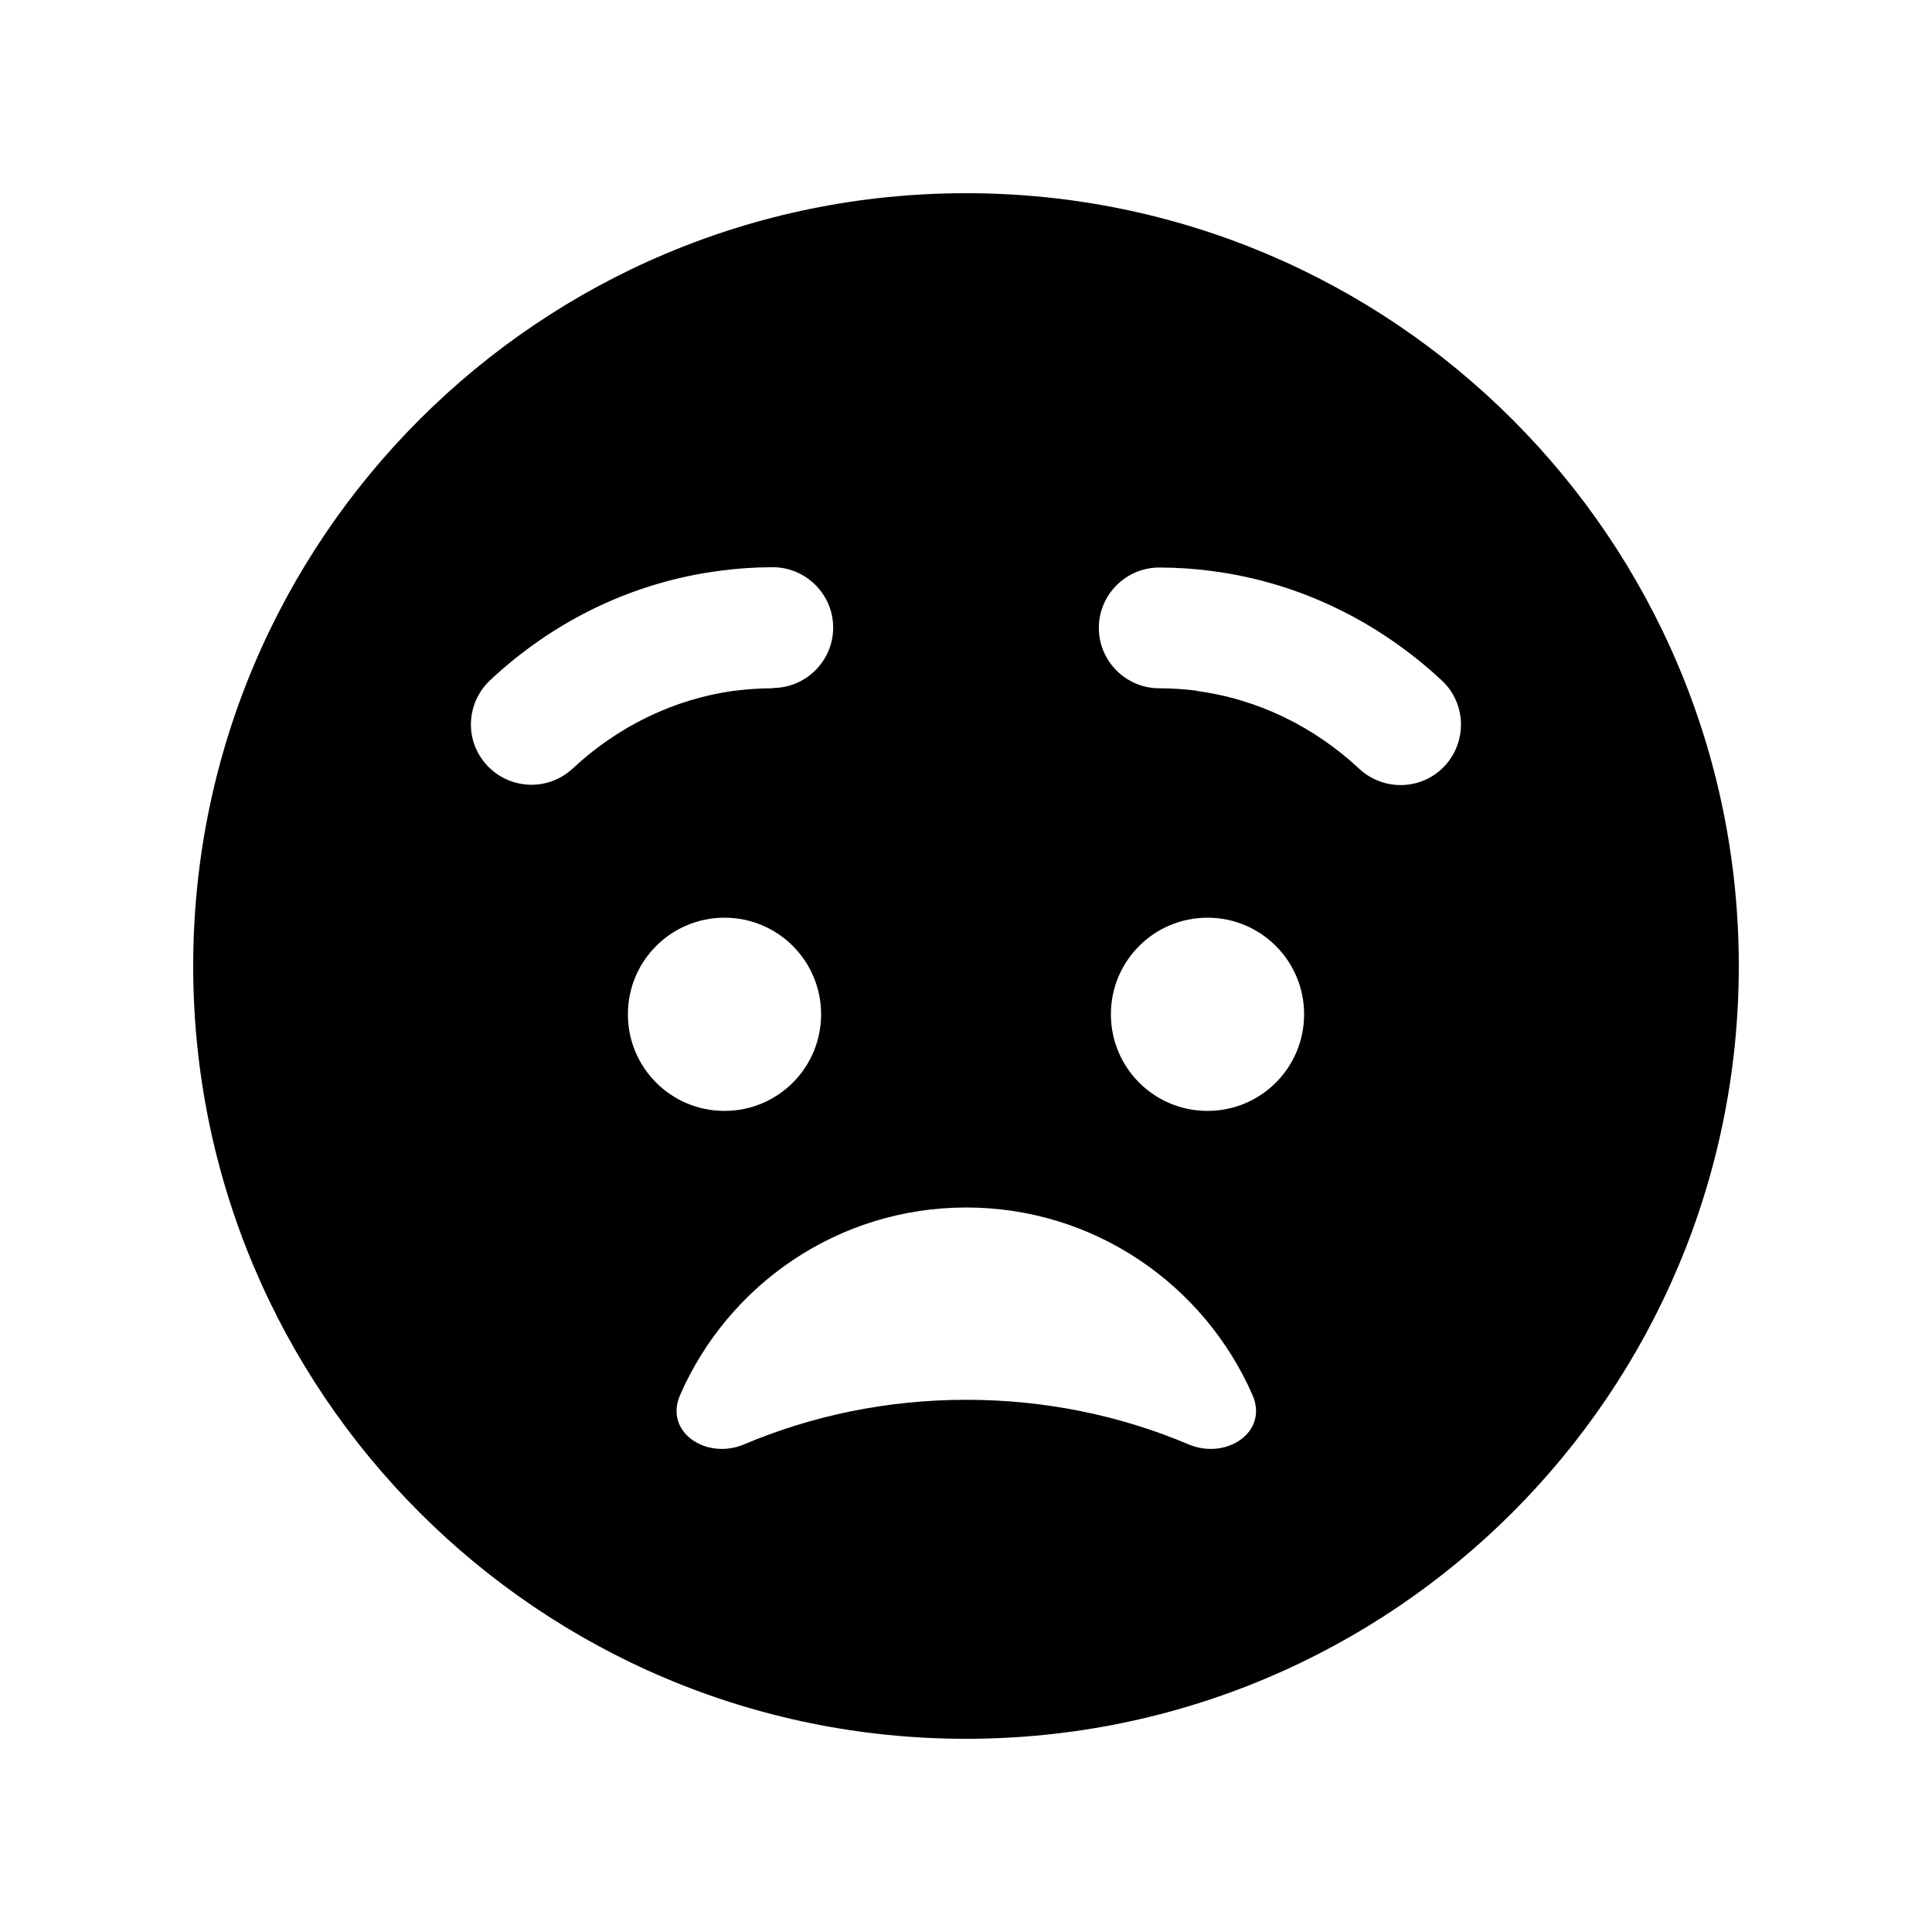 <svg xmlns="http://www.w3.org/2000/svg" viewBox="0 0 640 640"><!--! Font Awesome Pro 7.1.0 by @fontawesome - https://fontawesome.com License - https://fontawesome.com/license (Commercial License) Copyright 2025 Fonticons, Inc. --><path fill="currentColor" d="M320 576C461.4 576 576 461.4 576 320C576 178.6 461.4 64 320 64C178.6 64 64 178.6 64 320C64 461.4 178.6 576 320 576zM246.4 478.5C234 483.7 219.9 474.4 225.3 462.1C241.3 425.5 277.7 400 320.1 400C362.5 400 398.9 425.6 414.9 462.1C420.3 474.4 406.2 483.7 393.8 478.5C371.4 469 346.4 463.7 320.1 463.7C293.8 463.7 268.8 469 246.4 478.5zM208 336C208 318.3 222.3 304 240 304C257.7 304 272 318.3 272 336C272 353.7 257.7 368 240 368C222.3 368 208 353.7 208 336zM400 304C417.7 304 432 318.3 432 336C432 353.7 417.7 368 400 368C382.3 368 368 353.7 368 336C368 318.3 382.3 304 400 304zM256 228C251.8 228 247.6 228.3 243.5 228.8C223.2 231.5 204.6 240.7 189.7 254.6C181.6 262.1 169 261.7 161.4 253.6C153.8 245.5 154.3 232.9 162.4 225.3C183 206 209.2 192.9 238.3 189.1C244.1 188.3 250 187.9 256 187.9C267 187.9 276 196.9 276 207.9C276 218.9 267 227.9 256 227.9zM396.5 228.8C392.4 228.3 388.2 228 384 228C373 228 364 219 364 208C364 197 373 188 384 188C390 188 395.9 188.4 401.7 189.2C430.8 193 457 206.2 477.6 225.4C485.7 232.9 486.1 245.6 478.6 253.7C471.1 261.8 458.4 262.2 450.3 254.7C435.4 240.8 416.8 231.6 396.5 228.9z"/></svg>